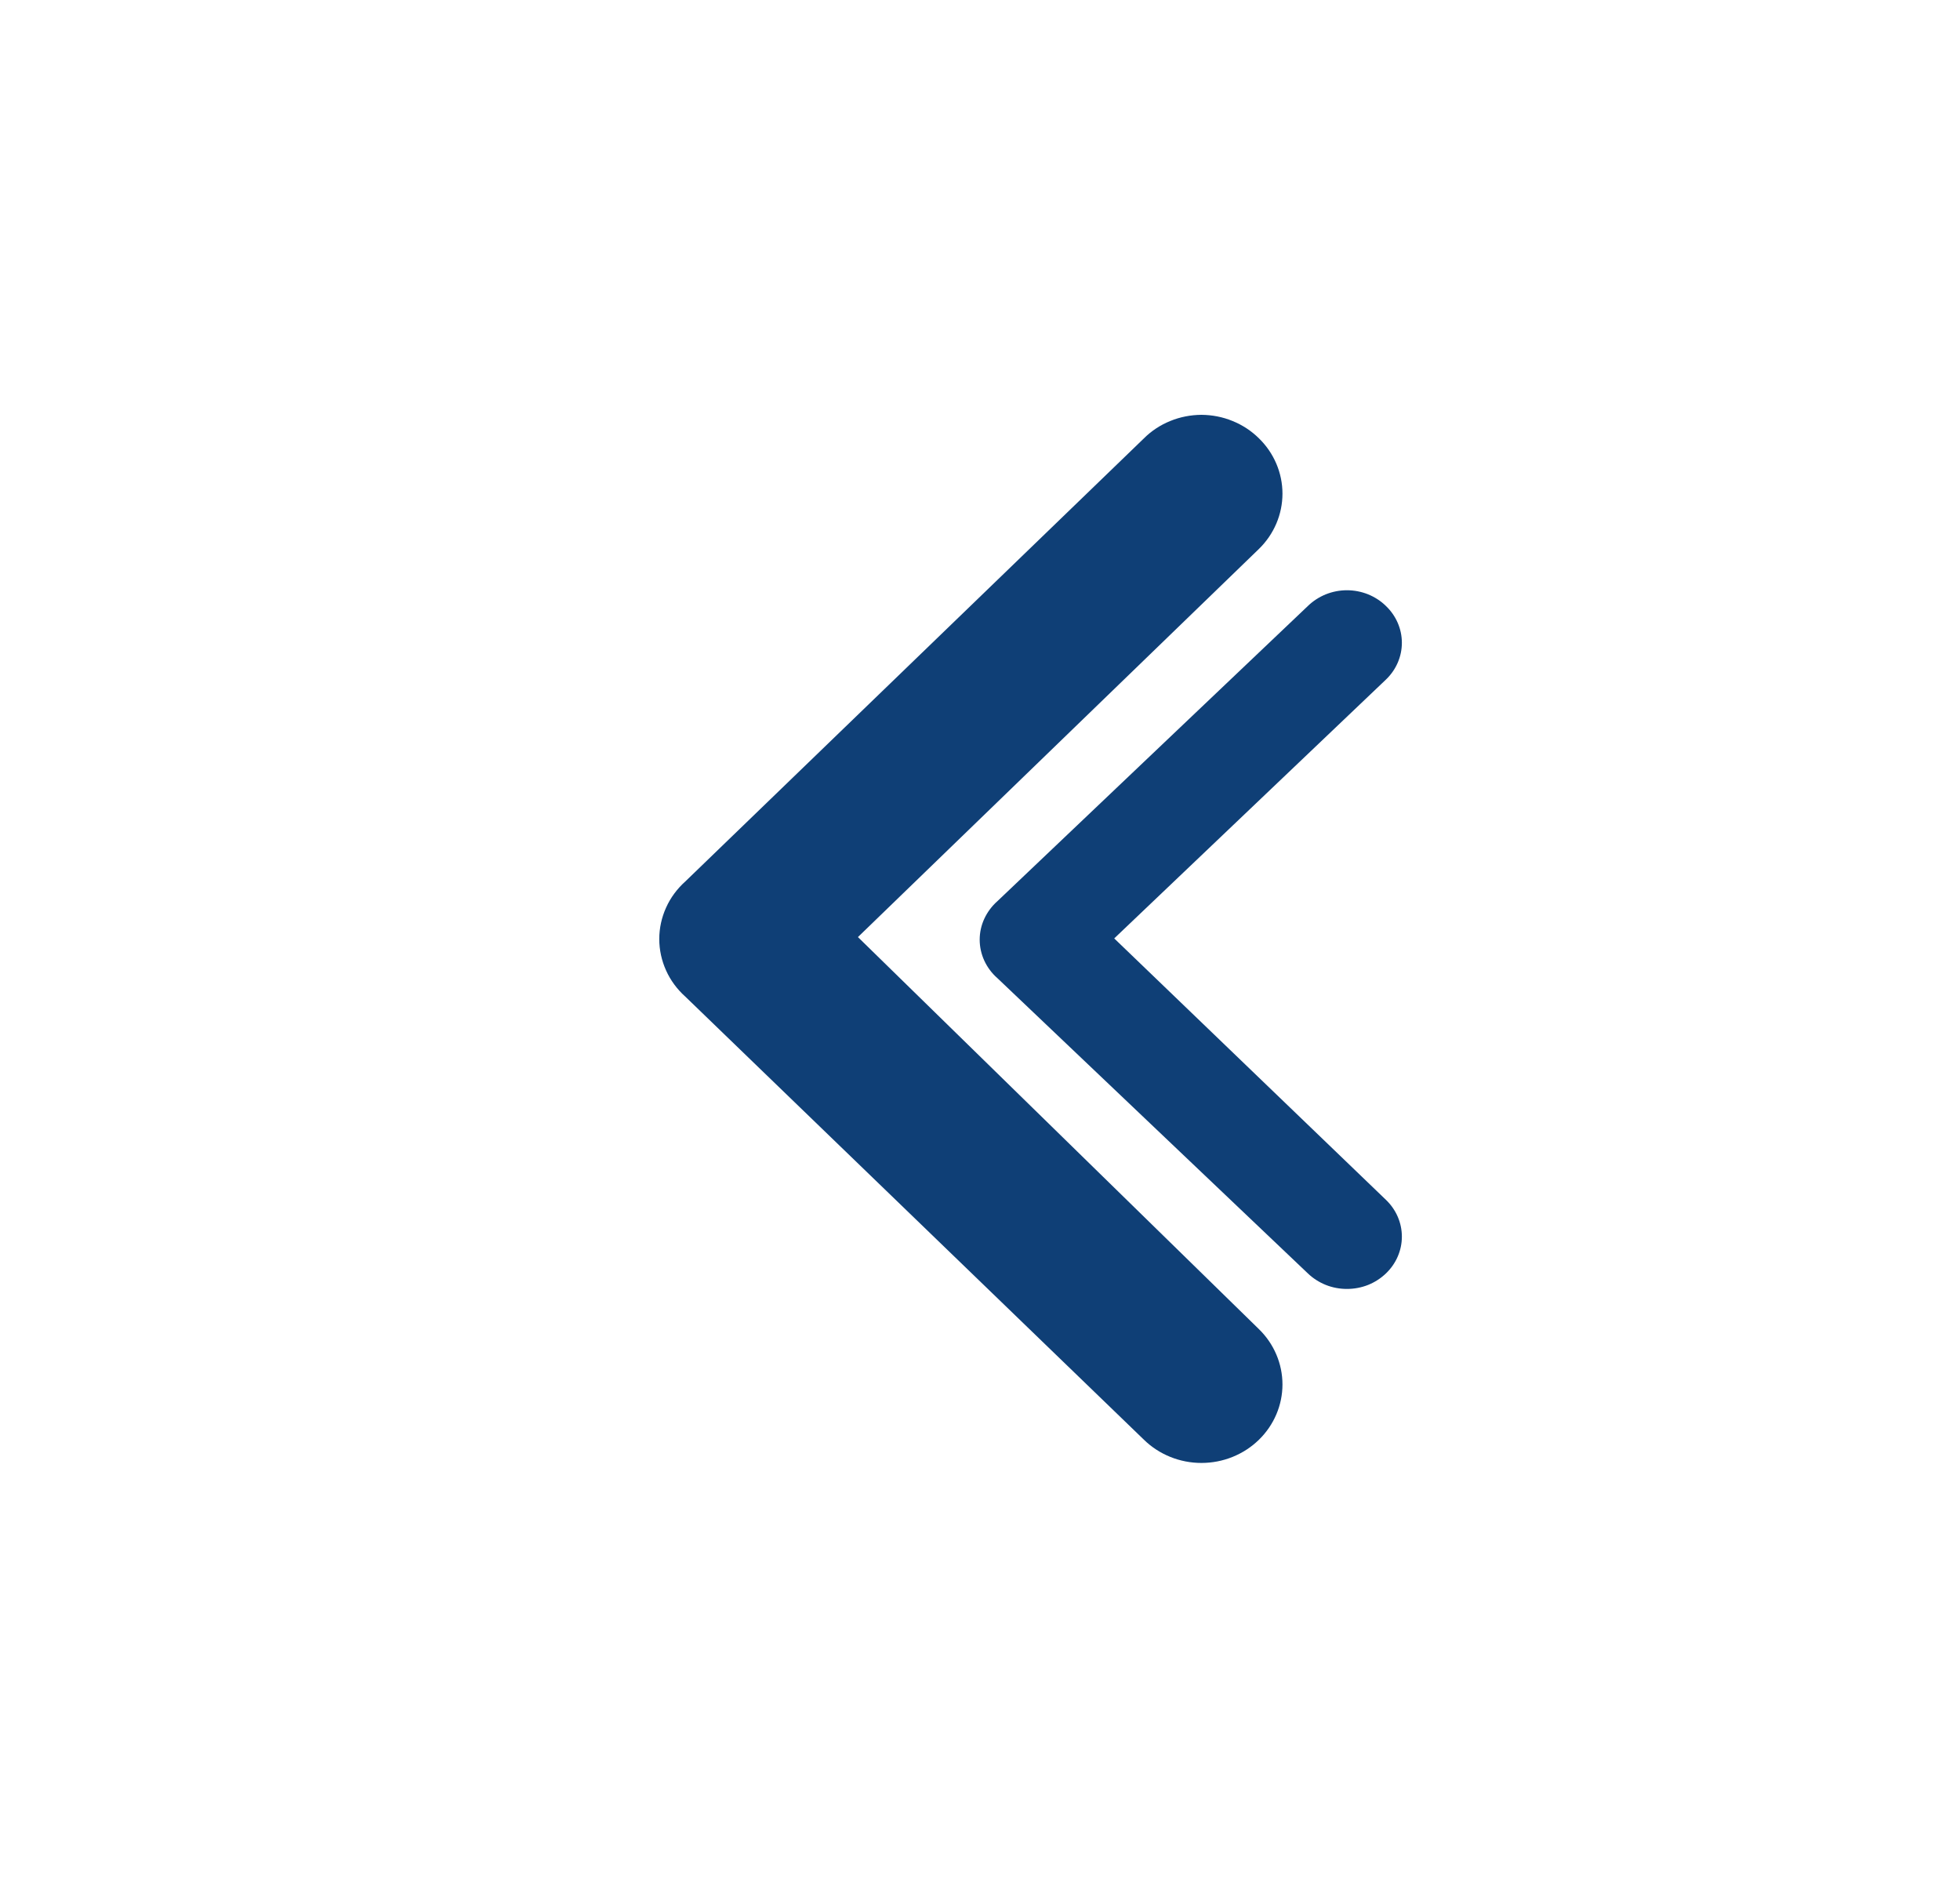 <svg width="25" height="24" viewBox="0 0 25 24" fill="none" xmlns="http://www.w3.org/2000/svg">
  <path d="M8.742 12.71L14.591 18.36C14.687 18.454 14.801 18.528 14.927 18.579C15.053 18.63 15.188 18.656 15.324 18.656C15.461 18.656 15.596 18.63 15.722 18.579C15.848 18.528 15.962 18.454 16.058 18.36C16.25 18.173 16.358 17.919 16.358 17.655C16.358 17.391 16.25 17.137 16.058 16.95L10.943 11.95L16.058 7C16.25 6.813 16.358 6.559 16.358 6.295C16.358 6.031 16.25 5.777 16.058 5.59C15.962 5.495 15.848 5.42 15.722 5.369C15.596 5.317 15.461 5.291 15.324 5.29C15.188 5.291 15.052 5.317 14.926 5.369C14.8 5.42 14.686 5.495 14.591 5.59L8.742 11.24C8.637 11.334 8.553 11.447 8.496 11.574C8.439 11.7 8.409 11.837 8.409 11.975C8.409 12.113 8.439 12.25 8.496 12.376C8.553 12.503 8.637 12.616 8.742 12.71Z" fill="#0F3F76"/>
  <path d="M12.721 12.473L16.683 16.24C16.748 16.302 16.826 16.352 16.911 16.386C16.996 16.42 17.088 16.437 17.18 16.437C17.273 16.437 17.364 16.42 17.45 16.386C17.535 16.352 17.612 16.302 17.677 16.24C17.808 16.115 17.881 15.946 17.881 15.77C17.881 15.594 17.808 15.425 17.677 15.3L14.212 11.967L17.677 8.667C17.808 8.542 17.881 8.373 17.881 8.197C17.881 8.021 17.808 7.852 17.677 7.727C17.613 7.664 17.535 7.614 17.45 7.579C17.364 7.545 17.273 7.527 17.18 7.527C17.088 7.527 16.996 7.545 16.911 7.579C16.825 7.614 16.748 7.664 16.683 7.727L12.721 11.493C12.65 11.556 12.594 11.632 12.555 11.716C12.516 11.8 12.496 11.891 12.496 11.983C12.496 12.075 12.516 12.166 12.555 12.251C12.594 12.335 12.65 12.411 12.721 12.473Z" fill="#0F3F76"/>
</svg>
